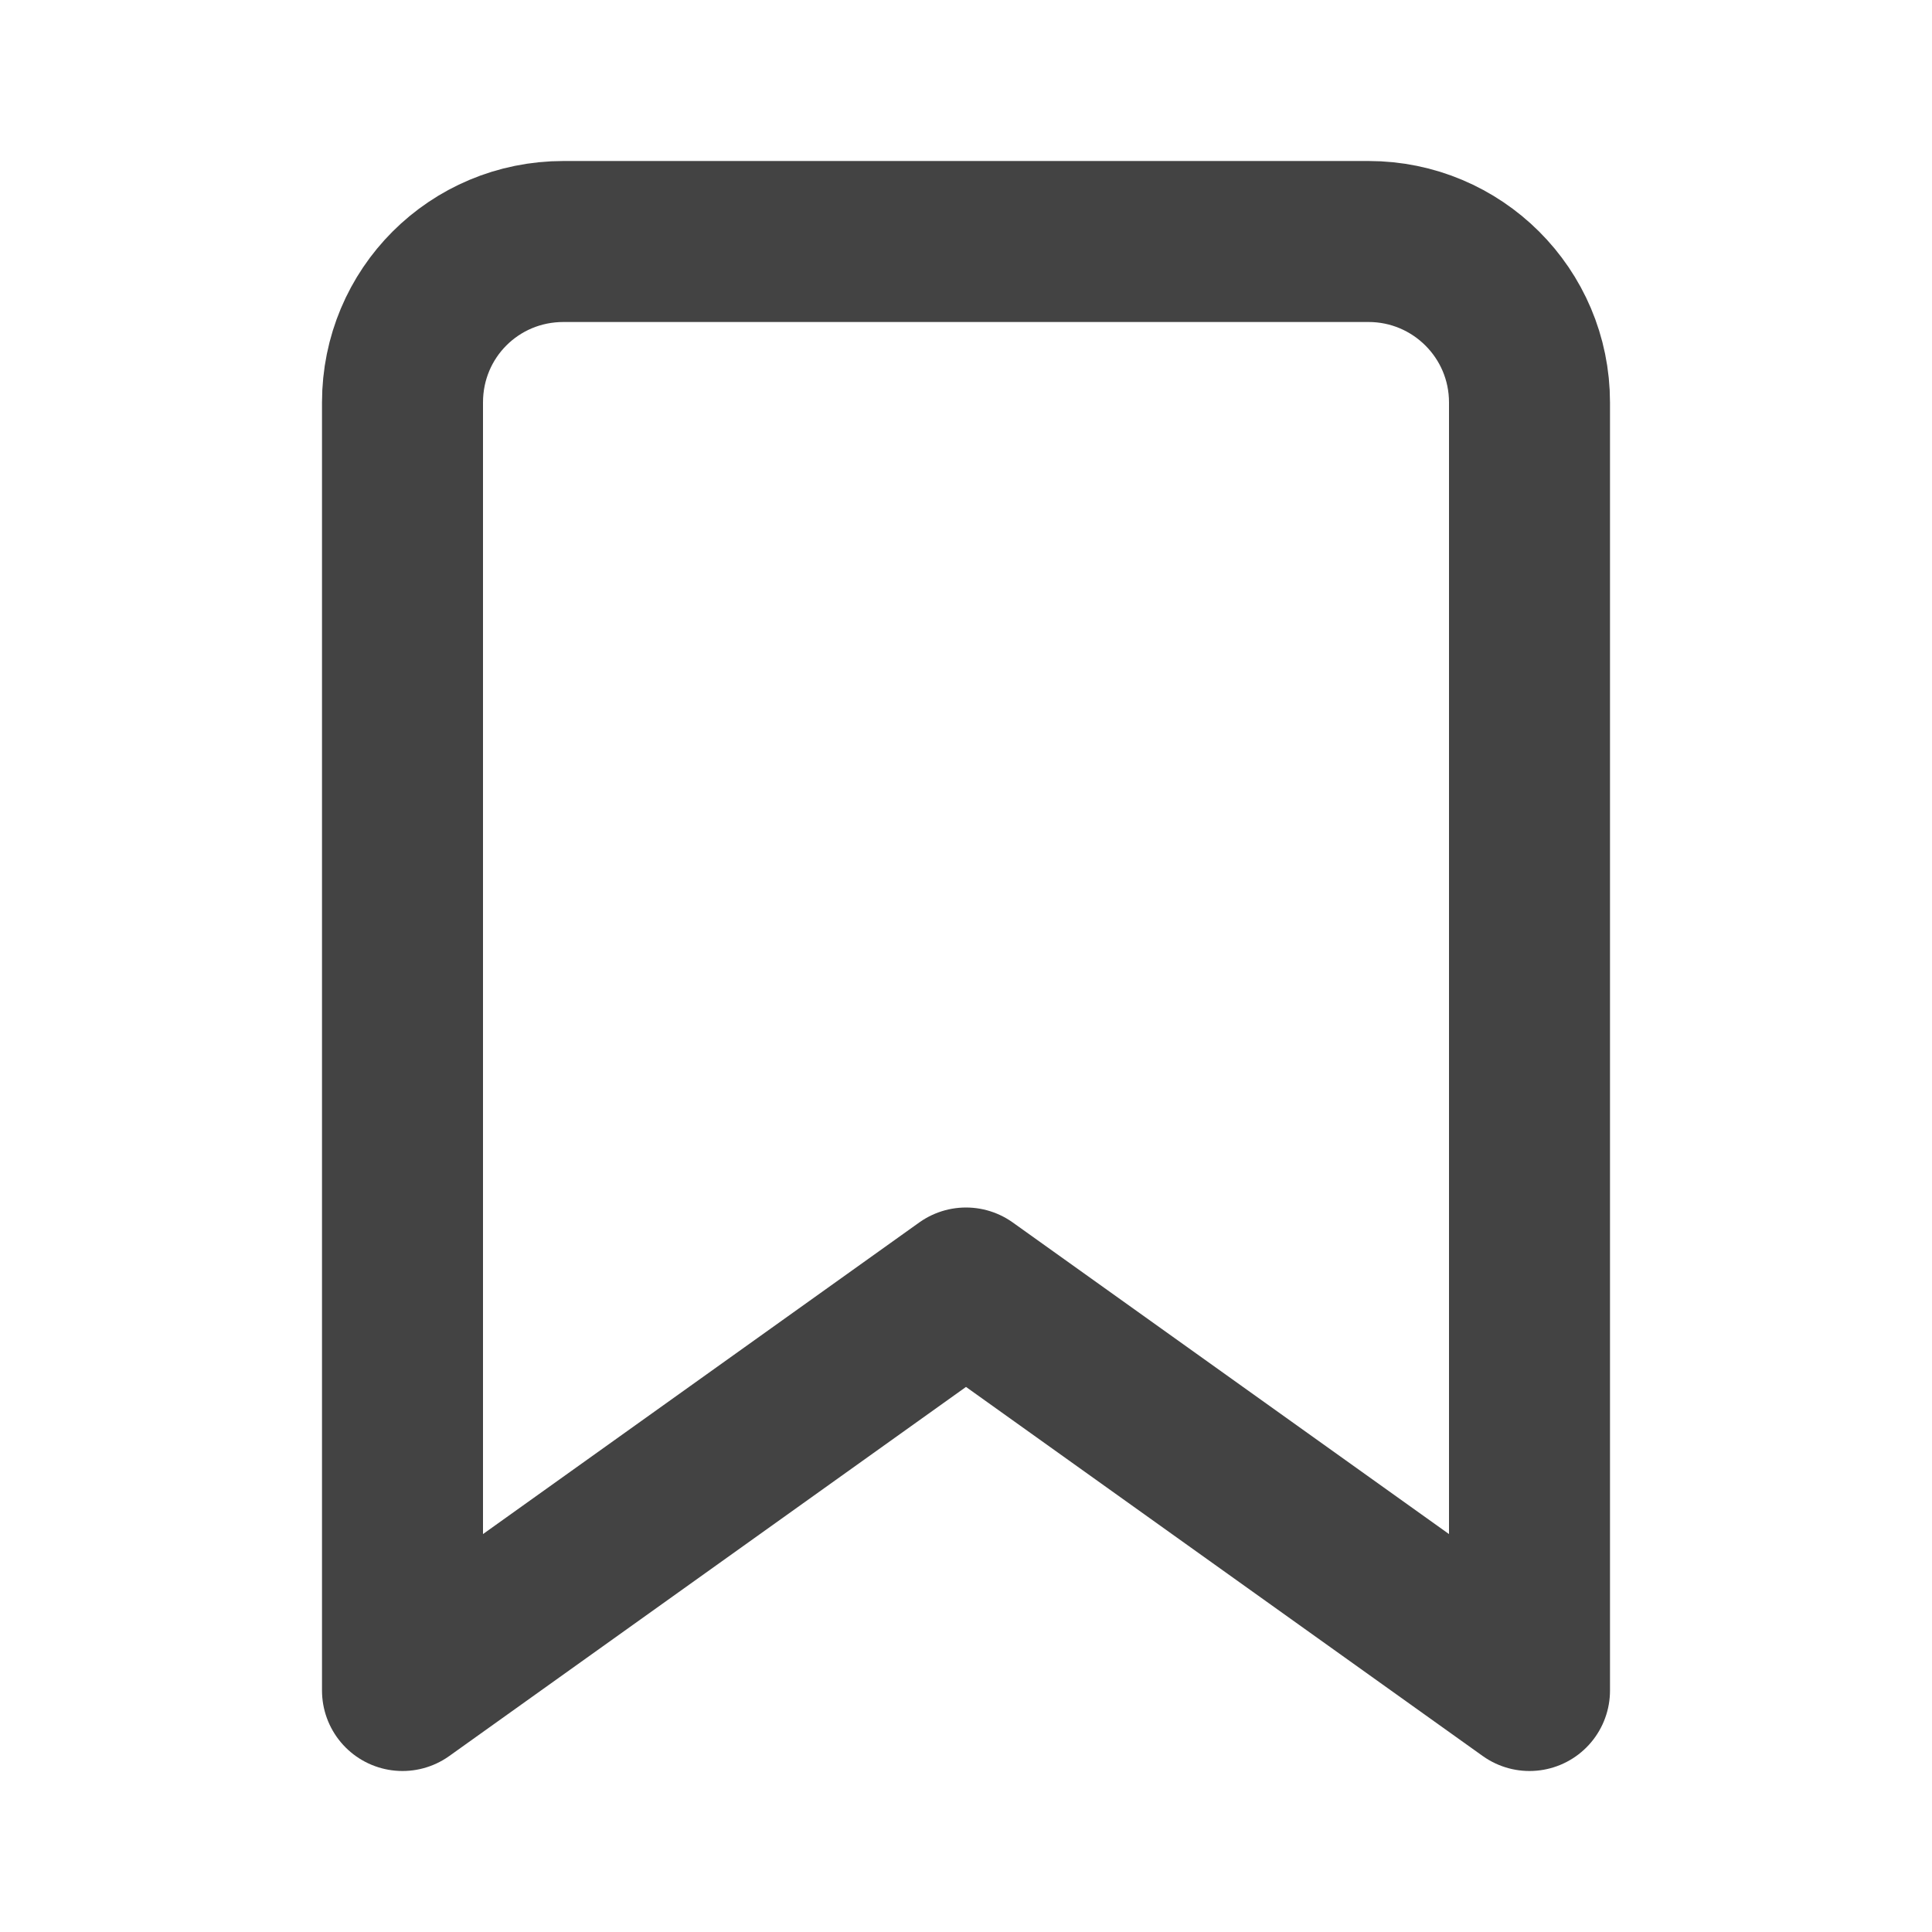 <svg width="24" height="24" viewBox="0 0 24 24" fill="none" xmlns="http://www.w3.org/2000/svg">
<path d="M19 21L12 16L5 21V5C5 3.89 5.89 3 7 3H17C18.1 3 19 3.89 19 5V21Z" stroke="#434343" stroke-width="2" stroke-linecap="round" stroke-linejoin="round"/>
</svg>
